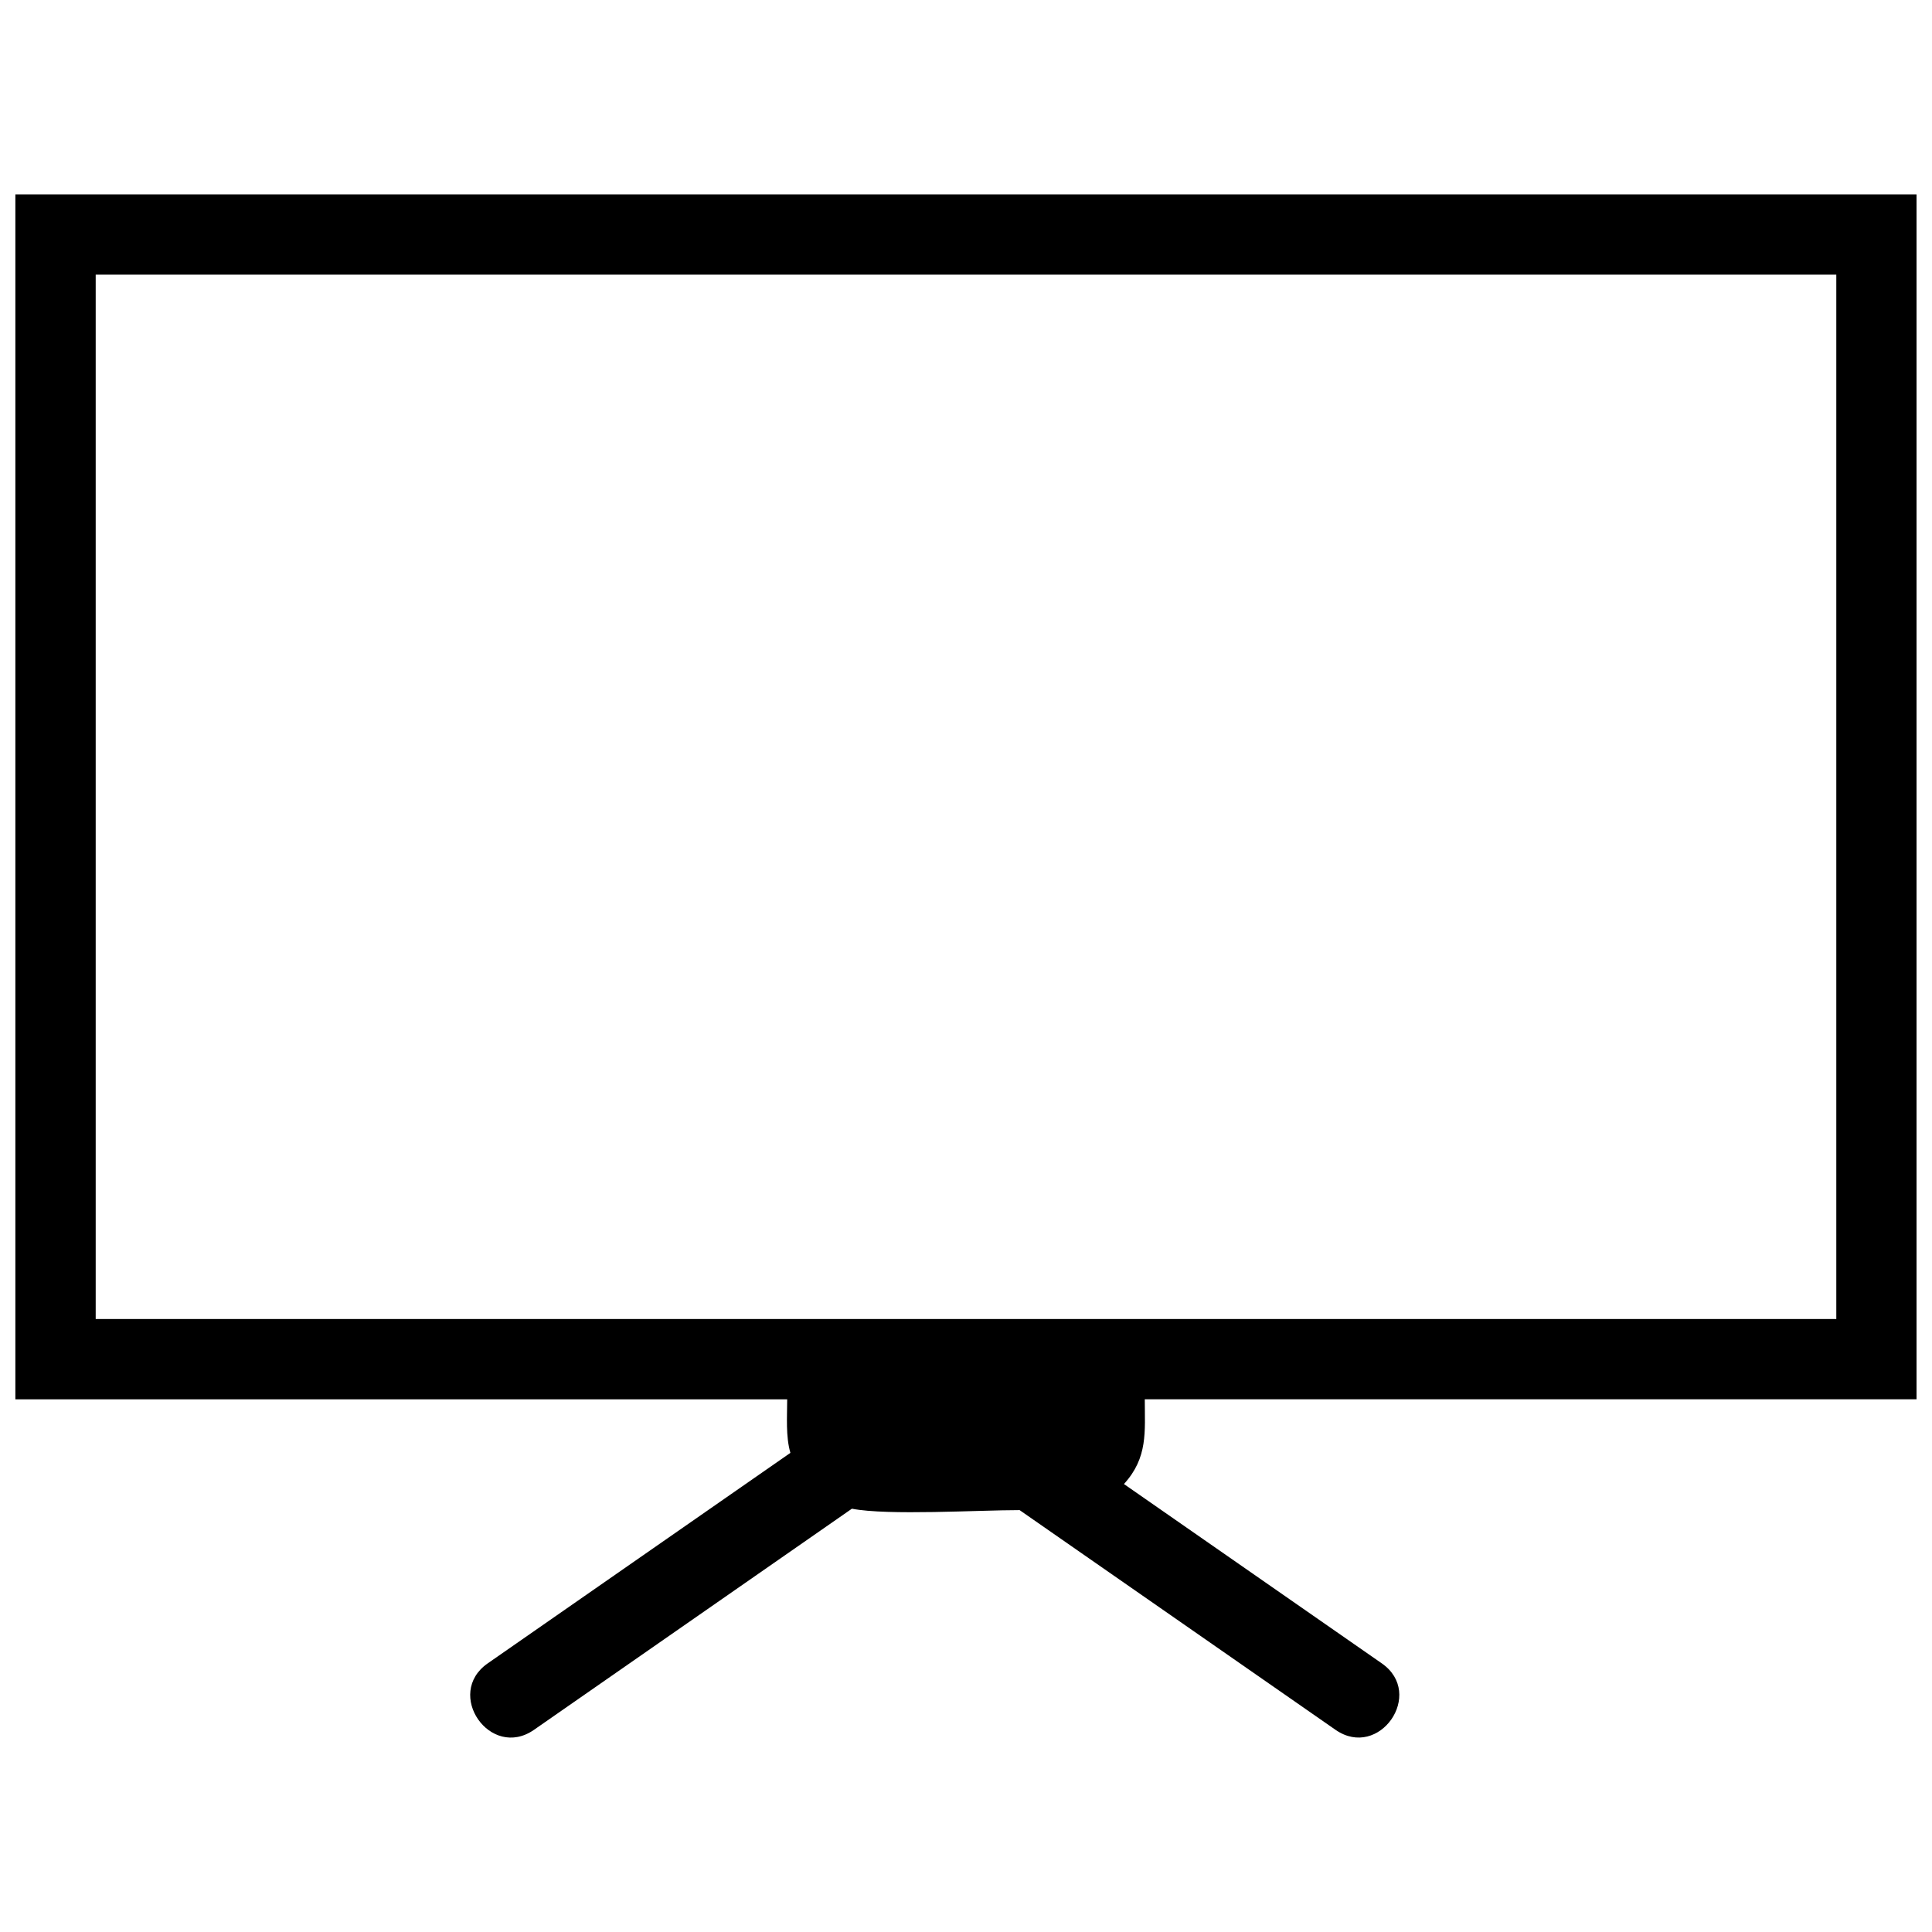 <?xml version="1.0" encoding="UTF-8"?>
<!-- Uploaded to: SVG Repo, www.svgrepo.com, Generator: SVG Repo Mixer Tools -->
<svg width="800px" height="800px" version="1.1" viewBox="144 144 512 512" xmlns="http://www.w3.org/2000/svg">
 <defs>
  <clipPath id="a">
   <path d="m148.09 195h503.81v410h-503.81z"/>
  </clipPath>
 </defs>
 <g clip-path="url(#a)">
  <path d="m148.09 195.52h503.81v319.3h-204.52c0 8.613 0.887 15.426-5.523 22.465l68.324 47.52c11.562 8.035-0.676 25.652-12.254 17.617l-83.719-58.227c-11.062 0-34.848 1.48-44.445-0.371l-84.25 58.598c-11.578 8.051-23.816-9.566-12.254-17.617l80.207-55.781c-1.273-4.348-0.852-9.645-0.852-14.188h-204.54v-319.3zm482.55 298.03v-276.76h-461.28v276.76h461.28z" fill-rule="evenodd"/>
 </g>
</svg>